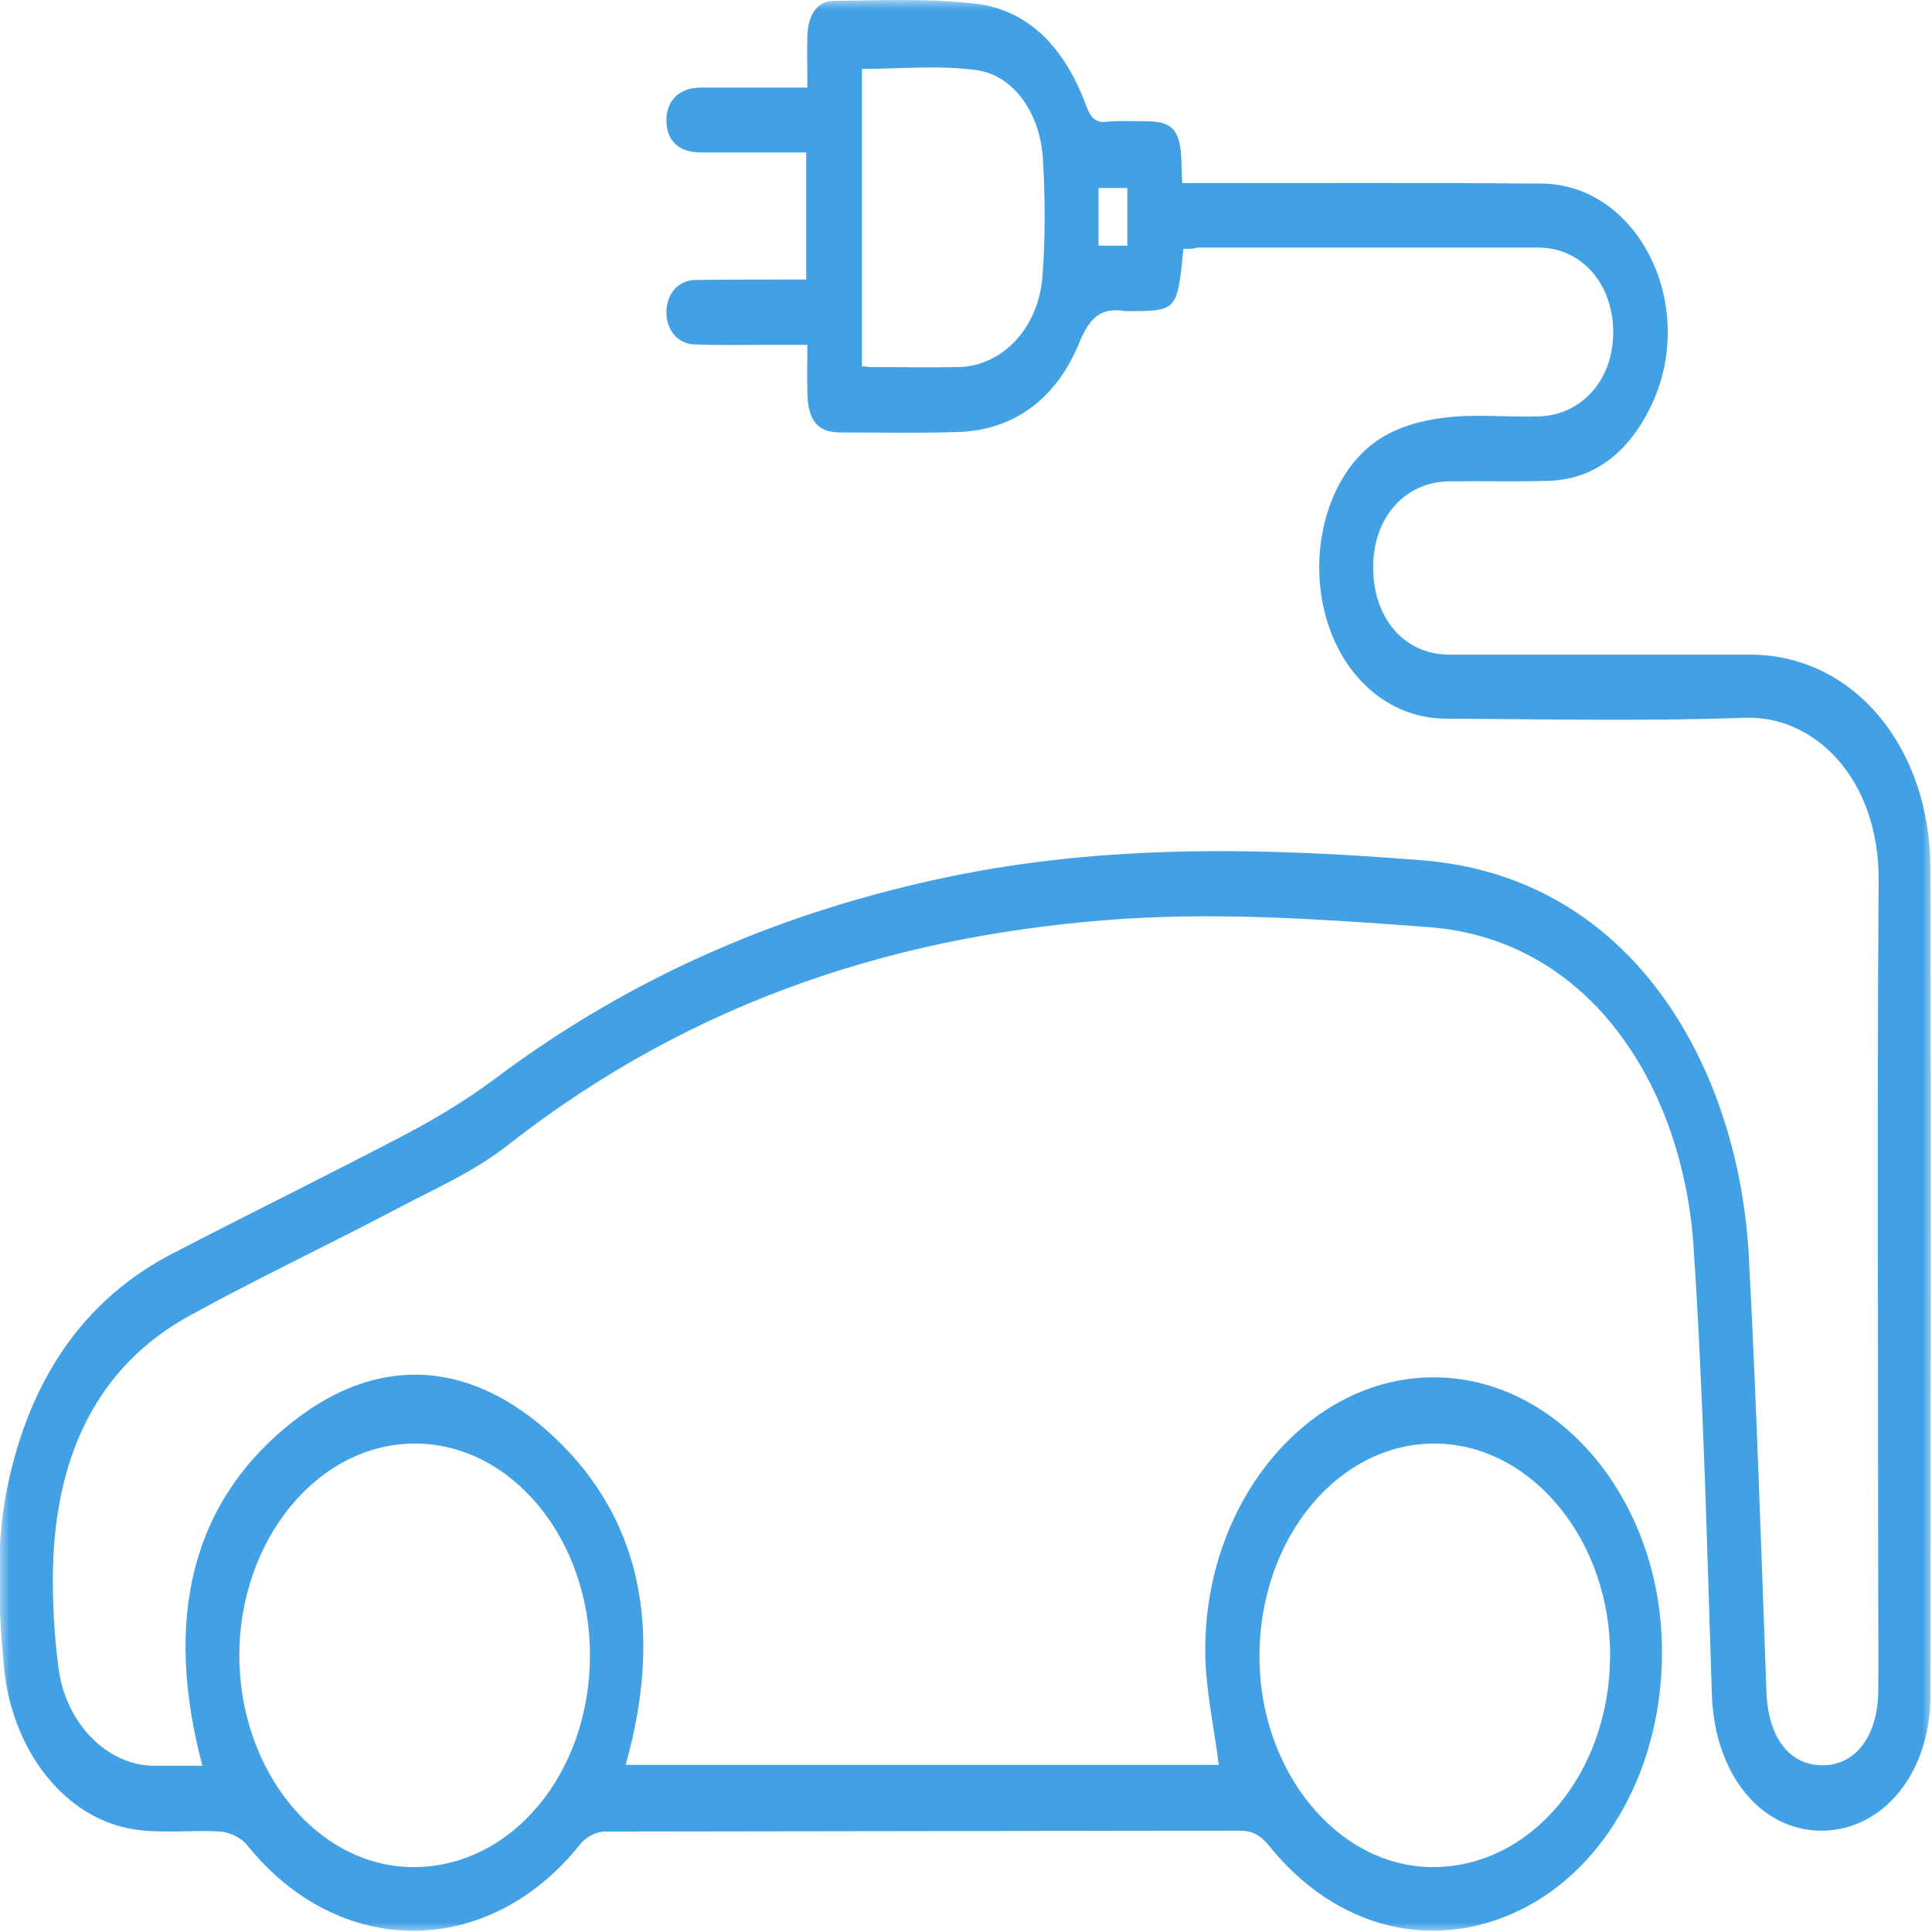<?xml version="1.0" encoding="UTF-8"?> <svg xmlns="http://www.w3.org/2000/svg" width="100" height="100" viewBox="0 0 100 100" fill="none"> <mask id="mask0_61_82" style="mask-type:luminance" maskUnits="userSpaceOnUse" x="0" y="0" width="100" height="100"> <path d="M100 0H0V100H100V0Z" fill="white"></path> </mask> <g mask="url(#mask0_61_82)"> <path d="M56.859 12.721H58.35V9.731H56.859V12.721ZM44.632 18.956C44.871 18.979 44.99 19.002 45.109 19.002C46.62 19.002 48.111 19.025 49.602 19.002C51.849 18.956 53.737 17.023 53.956 14.332C54.115 12.284 54.095 10.191 53.976 8.144C53.817 5.843 52.465 3.911 50.576 3.635C48.628 3.359 46.62 3.566 44.612 3.566V18.956H44.632ZM30.537 85.714C30.557 79.687 26.501 74.741 21.511 74.718C16.481 74.695 12.386 79.664 12.386 85.714C12.405 91.695 16.441 96.618 21.372 96.641C26.461 96.664 30.517 91.81 30.537 85.714ZM65.189 85.691C65.169 91.649 69.205 96.618 74.135 96.641C79.205 96.664 83.3 91.833 83.34 85.737C83.38 79.756 79.284 74.764 74.314 74.718C69.304 74.672 65.209 79.572 65.189 85.691ZM61.252 12.882C60.934 16.103 60.934 16.103 58.33 16.103C58.29 16.103 58.27 16.103 58.23 16.103C57.117 15.919 56.461 16.287 55.885 17.69C54.652 20.727 52.406 22.268 49.602 22.36C47.575 22.429 45.527 22.383 43.499 22.383C42.306 22.383 41.809 21.762 41.789 20.29C41.769 19.531 41.789 18.795 41.789 17.851H39.344C38.211 17.851 37.097 17.874 35.964 17.828C35.089 17.805 34.493 17.092 34.493 16.172C34.493 15.229 35.089 14.516 35.964 14.493C37.535 14.47 39.085 14.47 40.656 14.47H41.73V7.89C39.881 7.89 38.072 7.89 36.262 7.89C35.129 7.89 34.493 7.269 34.493 6.234C34.493 5.199 35.149 4.555 36.242 4.532C38.052 4.532 39.861 4.532 41.789 4.532C41.789 3.589 41.769 2.737 41.789 1.886C41.809 0.851 42.246 0.069 43.121 0.046C45.566 0.023 48.012 -0.092 50.437 0.184C53.181 0.483 55.089 2.415 56.203 5.429C56.441 6.073 56.68 6.372 57.296 6.303C57.972 6.234 58.668 6.28 59.364 6.28C60.716 6.28 61.113 6.763 61.153 8.443C61.153 8.742 61.173 9.041 61.193 9.478H62.306C68.131 9.478 73.936 9.455 79.761 9.501C84.851 9.524 87.972 15.942 85.407 21.118C84.215 23.51 82.425 24.845 80.079 24.891C78.39 24.937 76.7 24.891 75.01 24.914C72.724 24.937 71.093 26.777 71.073 29.308C71.054 31.999 72.684 33.885 75.03 33.885C80.219 33.885 85.407 33.885 90.596 33.885C95.885 33.885 99.9 38.601 99.92 44.974C99.96 59.236 99.94 73.499 99.92 87.762C99.92 91.764 97.475 94.732 94.314 94.755C91.113 94.778 88.747 91.787 88.608 87.739C88.35 79.986 88.171 72.211 87.654 64.458C87.077 56.2 82.286 48.608 73.936 47.987C68.728 47.596 63.479 47.228 58.29 47.55C46.879 48.286 36.044 51.622 26.302 59.259C24.493 60.685 22.386 61.583 20.398 62.641C16.859 64.504 13.241 66.207 9.741 68.139C5.189 70.669 2.902 75.109 2.743 81.113C2.704 82.839 2.803 84.587 3.022 86.289C3.38 89.211 5.566 91.396 7.992 91.396C8.807 91.396 9.622 91.396 10.477 91.396C8.509 83.989 9.761 77.755 15.268 73.499C19.523 70.209 24.095 70.393 28.211 73.959C33.221 78.33 34.354 84.334 32.386 91.35H63.081C62.843 89.395 62.406 87.486 62.386 85.553C62.306 77.732 67.714 71.29 74.195 71.29C80.676 71.29 85.984 77.617 86.024 85.415C86.064 91.35 83.201 96.641 78.708 98.85C74.155 101.081 69.125 99.816 65.686 95.537C65.248 94.985 64.811 94.755 64.155 94.755C53.221 94.778 42.266 94.778 31.312 94.801C30.875 94.801 30.338 95.077 30.04 95.445C25.288 101.426 17.535 101.426 12.783 95.491C12.465 95.1 11.889 94.847 11.431 94.801C9.94 94.709 8.409 94.916 6.938 94.686C3.36 94.134 0.596 90.614 0.199 86.22C-0.1 82.954 -0.259 79.664 0.497 76.444C1.749 70.969 4.612 67.127 8.906 64.895C12.942 62.802 17.018 60.8 21.054 58.684C22.624 57.856 24.175 56.913 25.626 55.832C32.863 50.403 40.716 47.136 49.085 45.388C57.256 43.685 65.447 43.869 73.678 44.536C84.553 45.434 89.98 55.279 90.517 64.987C90.914 72.51 91.153 80.055 91.431 87.578C91.511 89.878 92.584 91.35 94.294 91.373C96.024 91.396 97.197 89.878 97.217 87.532C97.237 85.944 97.217 84.357 97.217 82.77C97.217 70.347 97.157 57.948 97.237 45.526C97.256 40.373 93.976 37.014 90.298 37.152C85.149 37.336 79.98 37.221 74.811 37.198C71.789 37.175 69.304 34.898 68.529 31.539C67.753 28.203 68.847 24.477 71.292 22.797C72.306 22.107 73.558 21.762 74.731 21.624C76.342 21.417 77.972 21.601 79.602 21.555C81.889 21.509 83.539 19.623 83.499 17.115C83.459 14.631 81.829 12.813 79.602 12.813C73.718 12.813 67.853 12.813 61.968 12.813C61.789 12.882 61.531 12.882 61.252 12.882Z" fill="#42A0E5"></path> </g> </svg> 